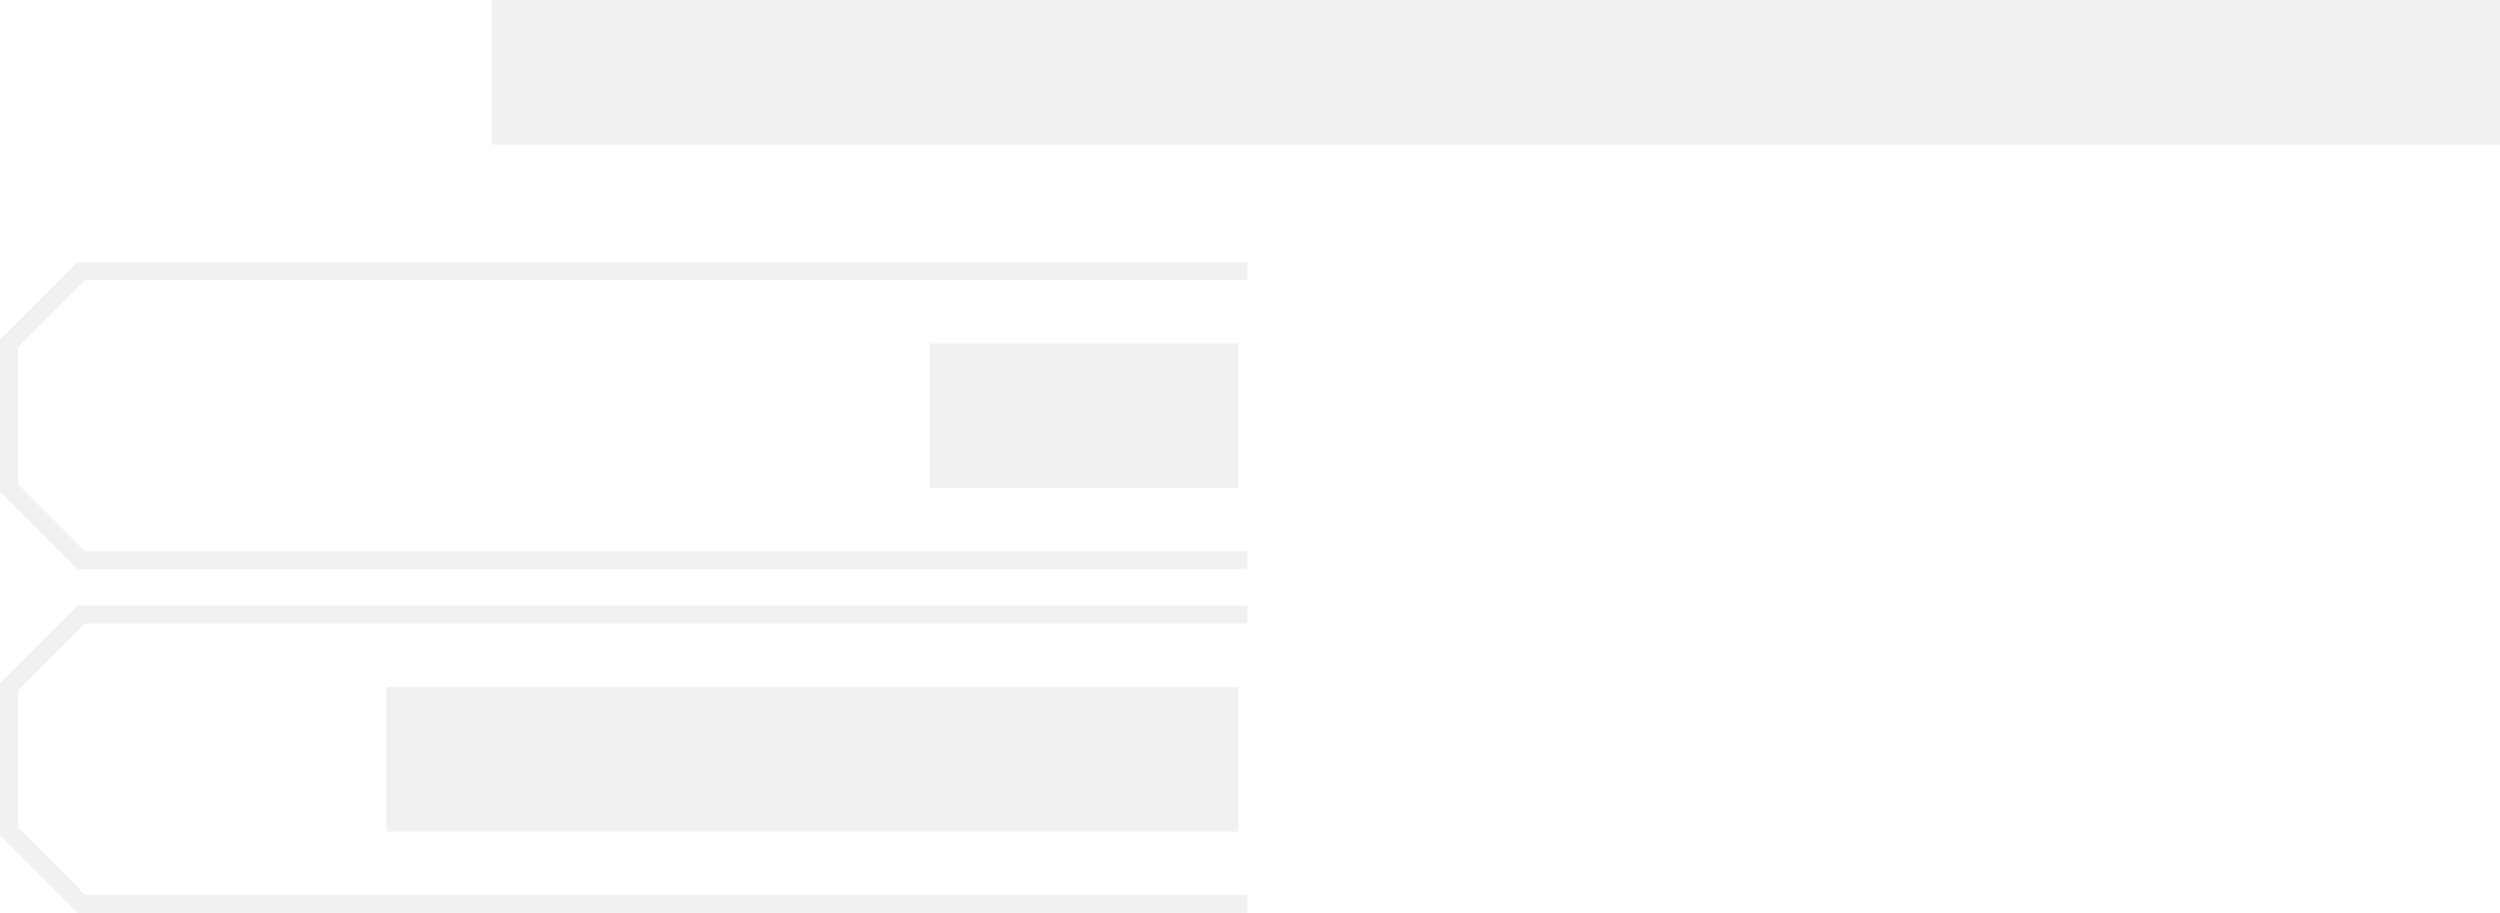 <svg xmlns="http://www.w3.org/2000/svg" id="uuid-775e0f07-c25e-4132-b519-1e6f11e9c17e" width="263.62" height="96.27" viewBox="0 0 263.62 96.27"><defs><style>.uuid-27642ef0-9208-4e12-951c-f97078b471d3{fill:#e0e0e0;}.uuid-c09a43e6-4083-42cf-85ba-071bf299782f{opacity:.44;}</style></defs><g class="uuid-c09a43e6-4083-42cf-85ba-071bf299782f"><rect class="uuid-27642ef0-9208-4e12-951c-f97078b471d3" x="51.85" width="211.77" height="15.25"></rect><path class="uuid-27642ef0-9208-4e12-951c-f97078b471d3" d="M0,51.86l8.18,8.18h123.35v-1.91H8.97l-7.07-7.07v-14.46l7.07-7.07h122.56v-1.91H8.18L0,35.83v16.04Z"></path><rect class="uuid-27642ef0-9208-4e12-951c-f97078b471d3" x="98.04" y="36.22" width="32.54" height="15.25"></rect><path class="uuid-27642ef0-9208-4e12-951c-f97078b471d3" d="M0,88.08l8.18,8.18h123.35v-1.91H8.97l-7.07-7.07v-14.46l7.07-7.07h122.56v-1.91H8.18L0,72.04v16.04Z"></path><rect class="uuid-27642ef0-9208-4e12-951c-f97078b471d3" x="40.74" y="72.44" width="89.84" height="15.25"></rect></g></svg>